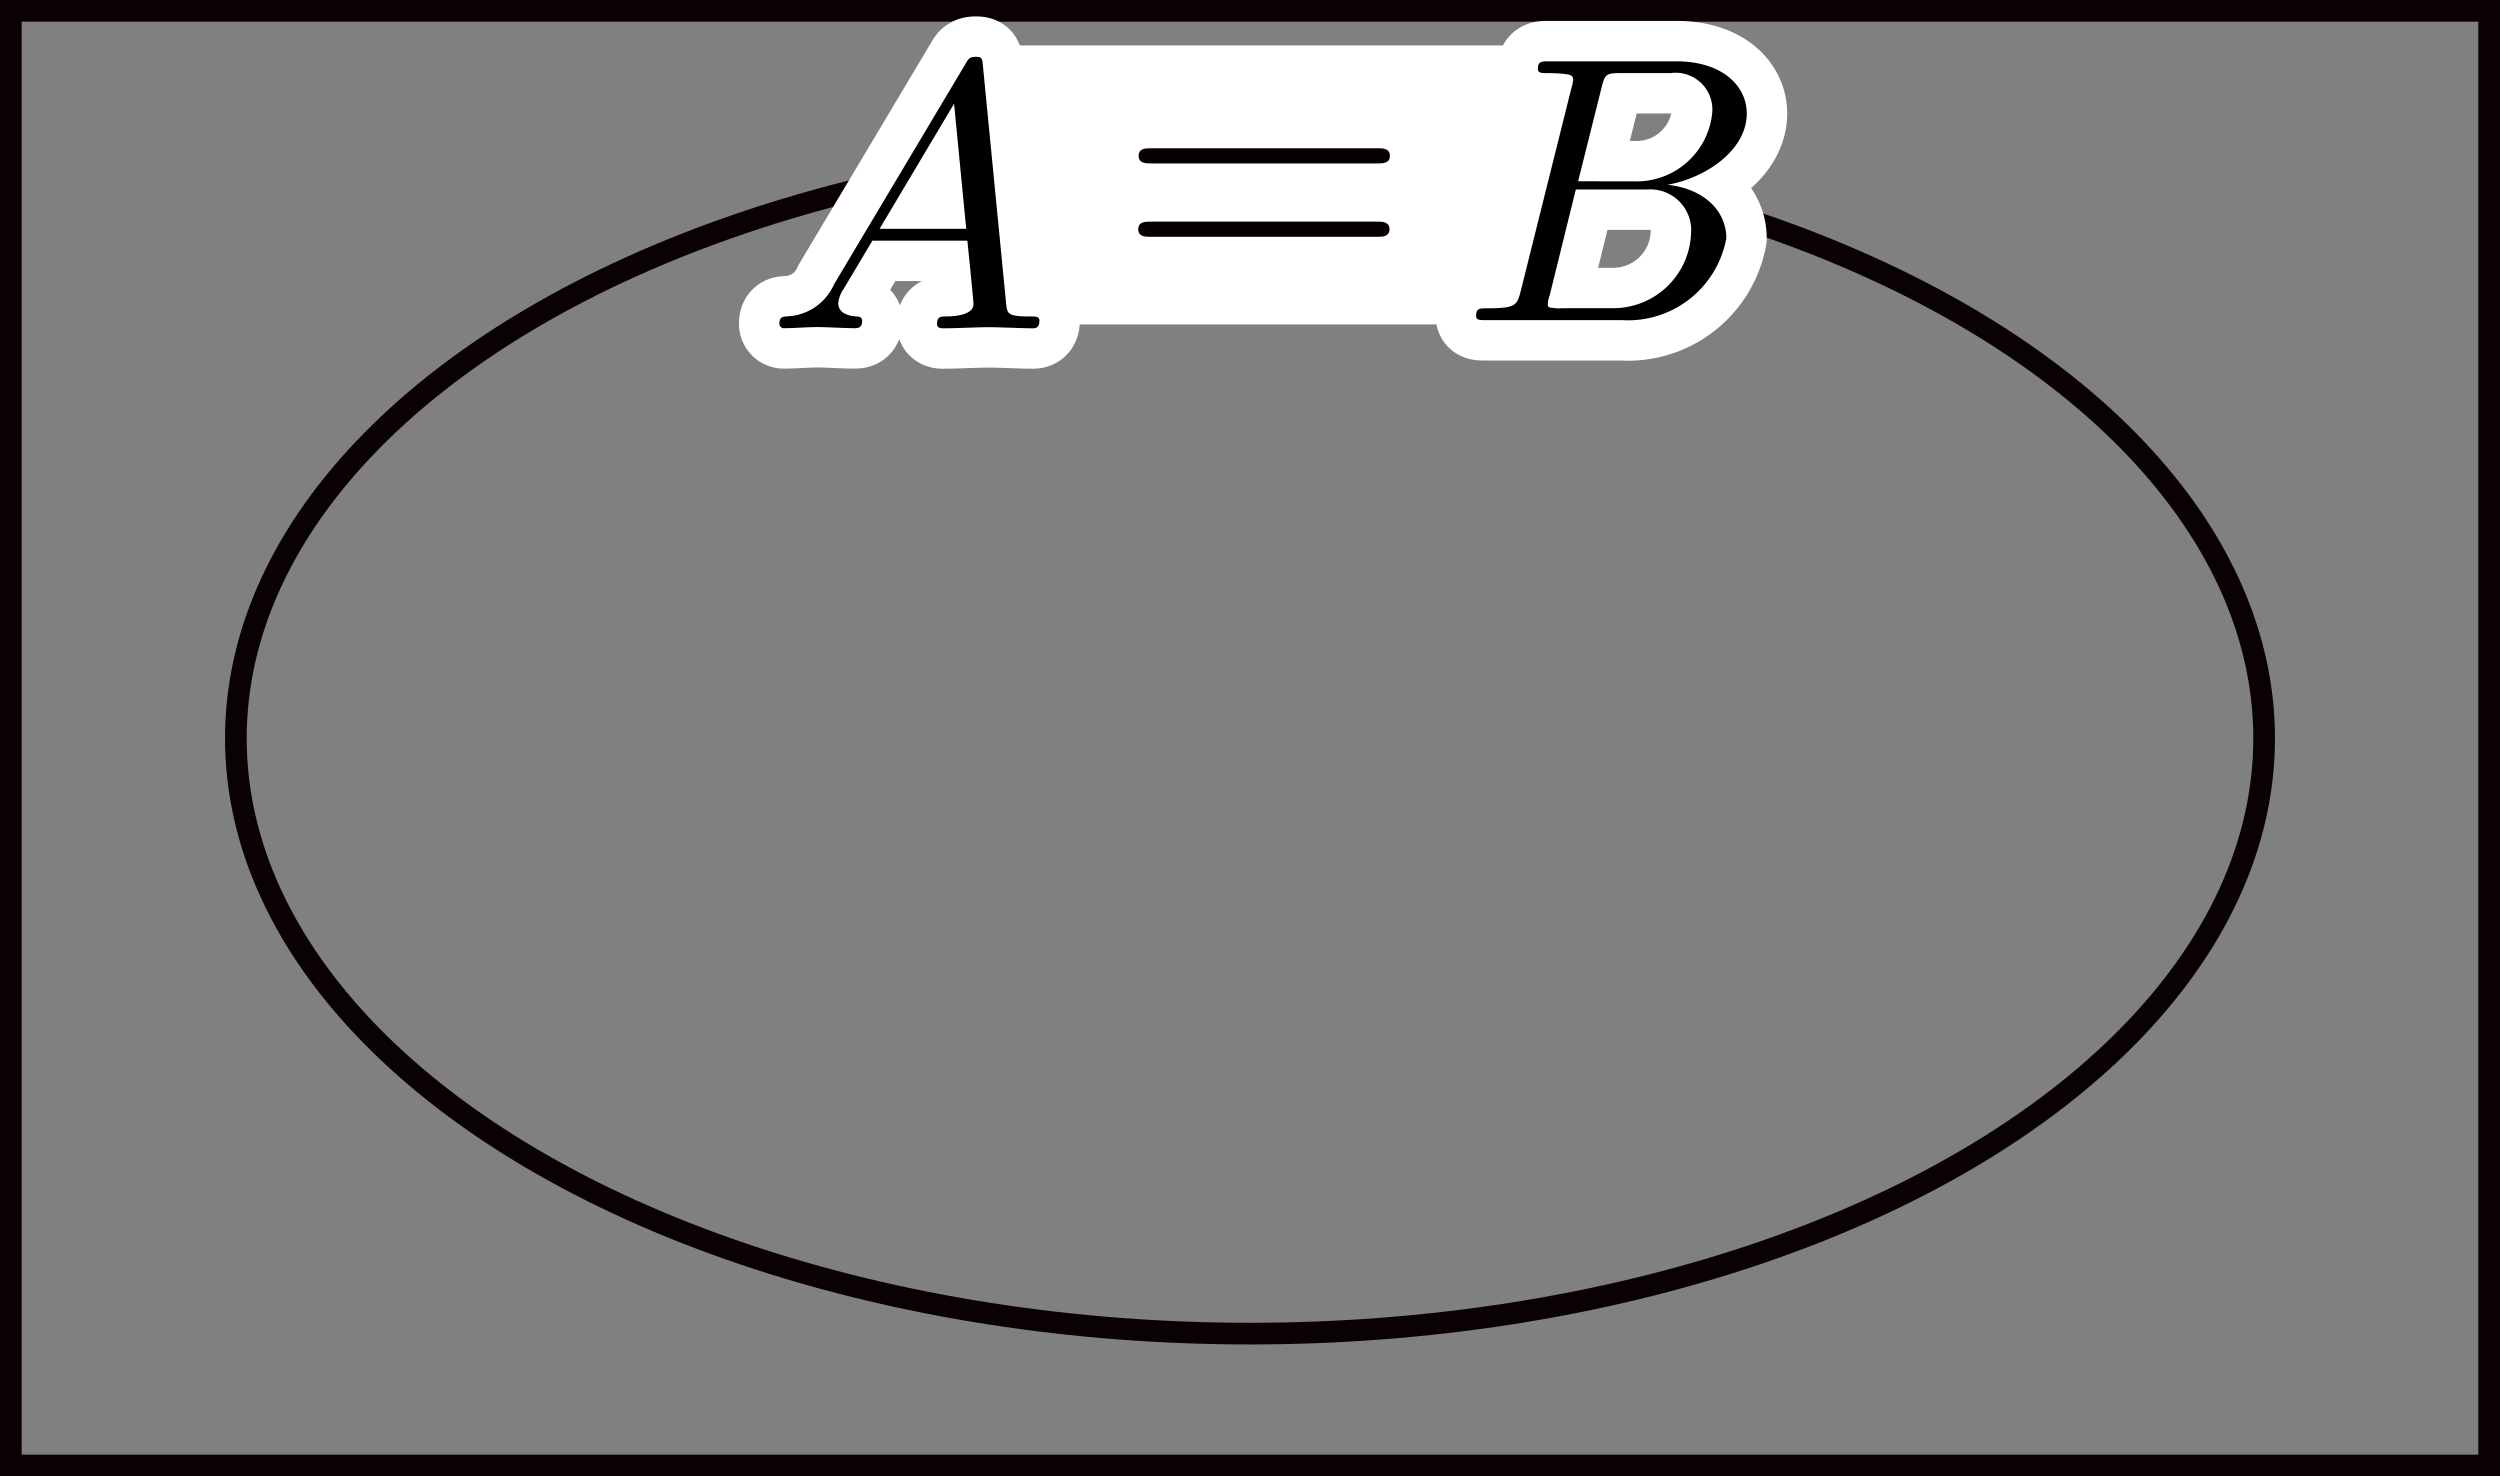 <svg xmlns="http://www.w3.org/2000/svg" viewBox="0 0 65.77 38.84"><rect x="0" y="0" width="65.77" height="38.84" fill="#808080" stroke="none"/><g id="レイヤー_2" data-name="レイヤー 2"><g id="Workplace"><g id="_1A_2_1_07" data-name="1A_2_1_07"><rect x="0.285" y="0.285" width="65.2" height="38.27" fill="none" stroke="#090103" stroke-miterlimit="10" stroke-width="0.57"/><ellipse cx="32.885" cy="19.425" rx="26.68" ry="15.66" fill="none" stroke="#090103" stroke-miterlimit="10" stroke-width="0.57"/><rect x="25.795" y="1.195" width="15.26" height="7.34" fill="#fff"/><path d="M36.225,4.3c.15,0,.34,0,.34-.2s-.19-.2-.33-.2h-5.95c-.14,0-.33,0-.33.2s.19.2.34.2Zm0,1.93c.14,0,.33,0,.33-.2s-.19-.2-.34-.2h-5.93c-.15,0-.34,0-.34.2s.19.2.33.2h5.95" fill="#070001"/><path d="M21.94,7.483a1.407,1.407,0,0,1-1.226.839c-.12.01-.21.01-.21.2a.117.117,0,0,0,.13.112c.269,0,.578-.029.857-.029.329,0,.678.029,1,.029.06,0,.19,0,.19-.191,0-.108-.09-.118-.16-.118-.229-.018-.468-.1-.468-.349a.792.792,0,0,1,.139-.371l.758-1.273h2.5c.02.208.16,1.565.16,1.665,0,.3-.519.328-.718.328-.14,0-.24,0-.24.2,0,.112.12.112.14.112.409,0,.838-.029,1.246-.029.25,0,.878.029,1.127.029.06,0,.18,0,.18-.2,0-.111-.1-.111-.23-.111-.618,0-.618-.069-.648-.36l-.608-6.23c-.02-.2-.02-.241-.19-.241s-.2.068-.259.169L21.94,7.483Zm1.2-1.464L25.1,2.728l.319,3.291Z" fill="#fff" stroke="#fff" stroke-linecap="round" stroke-linejoin="round" stroke-width="2.126"/><path d="M21.94,7.483a1.407,1.407,0,0,1-1.226.839c-.12.01-.21.01-.21.2a.117.117,0,0,0,.13.112c.269,0,.578-.029.857-.029.329,0,.678.029,1,.029.06,0,.19,0,.19-.191,0-.108-.09-.118-.16-.118-.229-.018-.468-.1-.468-.349a.792.792,0,0,1,.139-.371l.758-1.273h2.5c.02.208.16,1.565.16,1.665,0,.3-.519.328-.718.328-.14,0-.24,0-.24.2,0,.112.12.112.14.112.409,0,.838-.029,1.246-.029.25,0,.878.029,1.127.029.06,0,.18,0,.18-.2,0-.111-.1-.111-.23-.111-.618,0-.618-.069-.648-.36l-.608-6.23c-.02-.2-.02-.241-.19-.241s-.2.068-.259.169L21.94,7.483Zm1.2-1.464L25.1,2.728l.319,3.291Z"/><path d="M40.011,7.643c-.1.389-.12.468-.908.468-.169,0-.269,0-.269.2,0,.111.09.111.269.111h3.56a2.632,2.632,0,0,0,2.753-2.154c0-.716-.579-1.3-1.546-1.407,1.037-.187,2.084-.928,2.084-1.874,0-.738-.658-1.374-1.855-1.374h-3.35c-.19,0-.29,0-.29.2,0,.111.09.111.28.111.02,0,.209,0,.379.018s.269.029.269.158a.868.868,0,0,1-.04.191L40.011,7.643Zm1.506-2.874L42.135,2.3c.09-.349.109-.378.538-.378H43.96a.966.966,0,0,1,1.087,1.025,2,2,0,0,1-2.075,1.824Zm-.449,3.342a1,1,0,0,1-.22-.011c-.1-.007-.129-.018-.129-.1a.8.8,0,0,1,.05-.23l.688-2.785h1.884a1.076,1.076,0,0,1,1.147,1.17,2.049,2.049,0,0,1-2.064,1.953H41.068" fill="#fff" stroke="#fff" stroke-linecap="round" stroke-linejoin="round" stroke-width="2.126"/><path d="M40.011,7.643c-.1.389-.12.468-.908.468-.169,0-.269,0-.269.2,0,.111.09.111.269.111h3.56a2.632,2.632,0,0,0,2.753-2.154c0-.716-.579-1.3-1.546-1.407,1.037-.187,2.084-.928,2.084-1.874,0-.738-.658-1.374-1.855-1.374h-3.35c-.19,0-.29,0-.29.2,0,.111.09.111.28.111.02,0,.209,0,.379.018s.269.029.269.158a.868.868,0,0,1-.04.191L40.011,7.643Zm1.506-2.874L42.135,2.3c.09-.349.109-.378.538-.378H43.96a.966.966,0,0,1,1.087,1.025,2,2,0,0,1-2.075,1.824Zm-.449,3.342a1,1,0,0,1-.22-.011c-.1-.007-.129-.018-.129-.1a.8.8,0,0,1,.05-.23l.688-2.785h1.884a1.076,1.076,0,0,1,1.147,1.17,2.049,2.049,0,0,1-2.064,1.953H41.068"/></g></g></g></svg>
